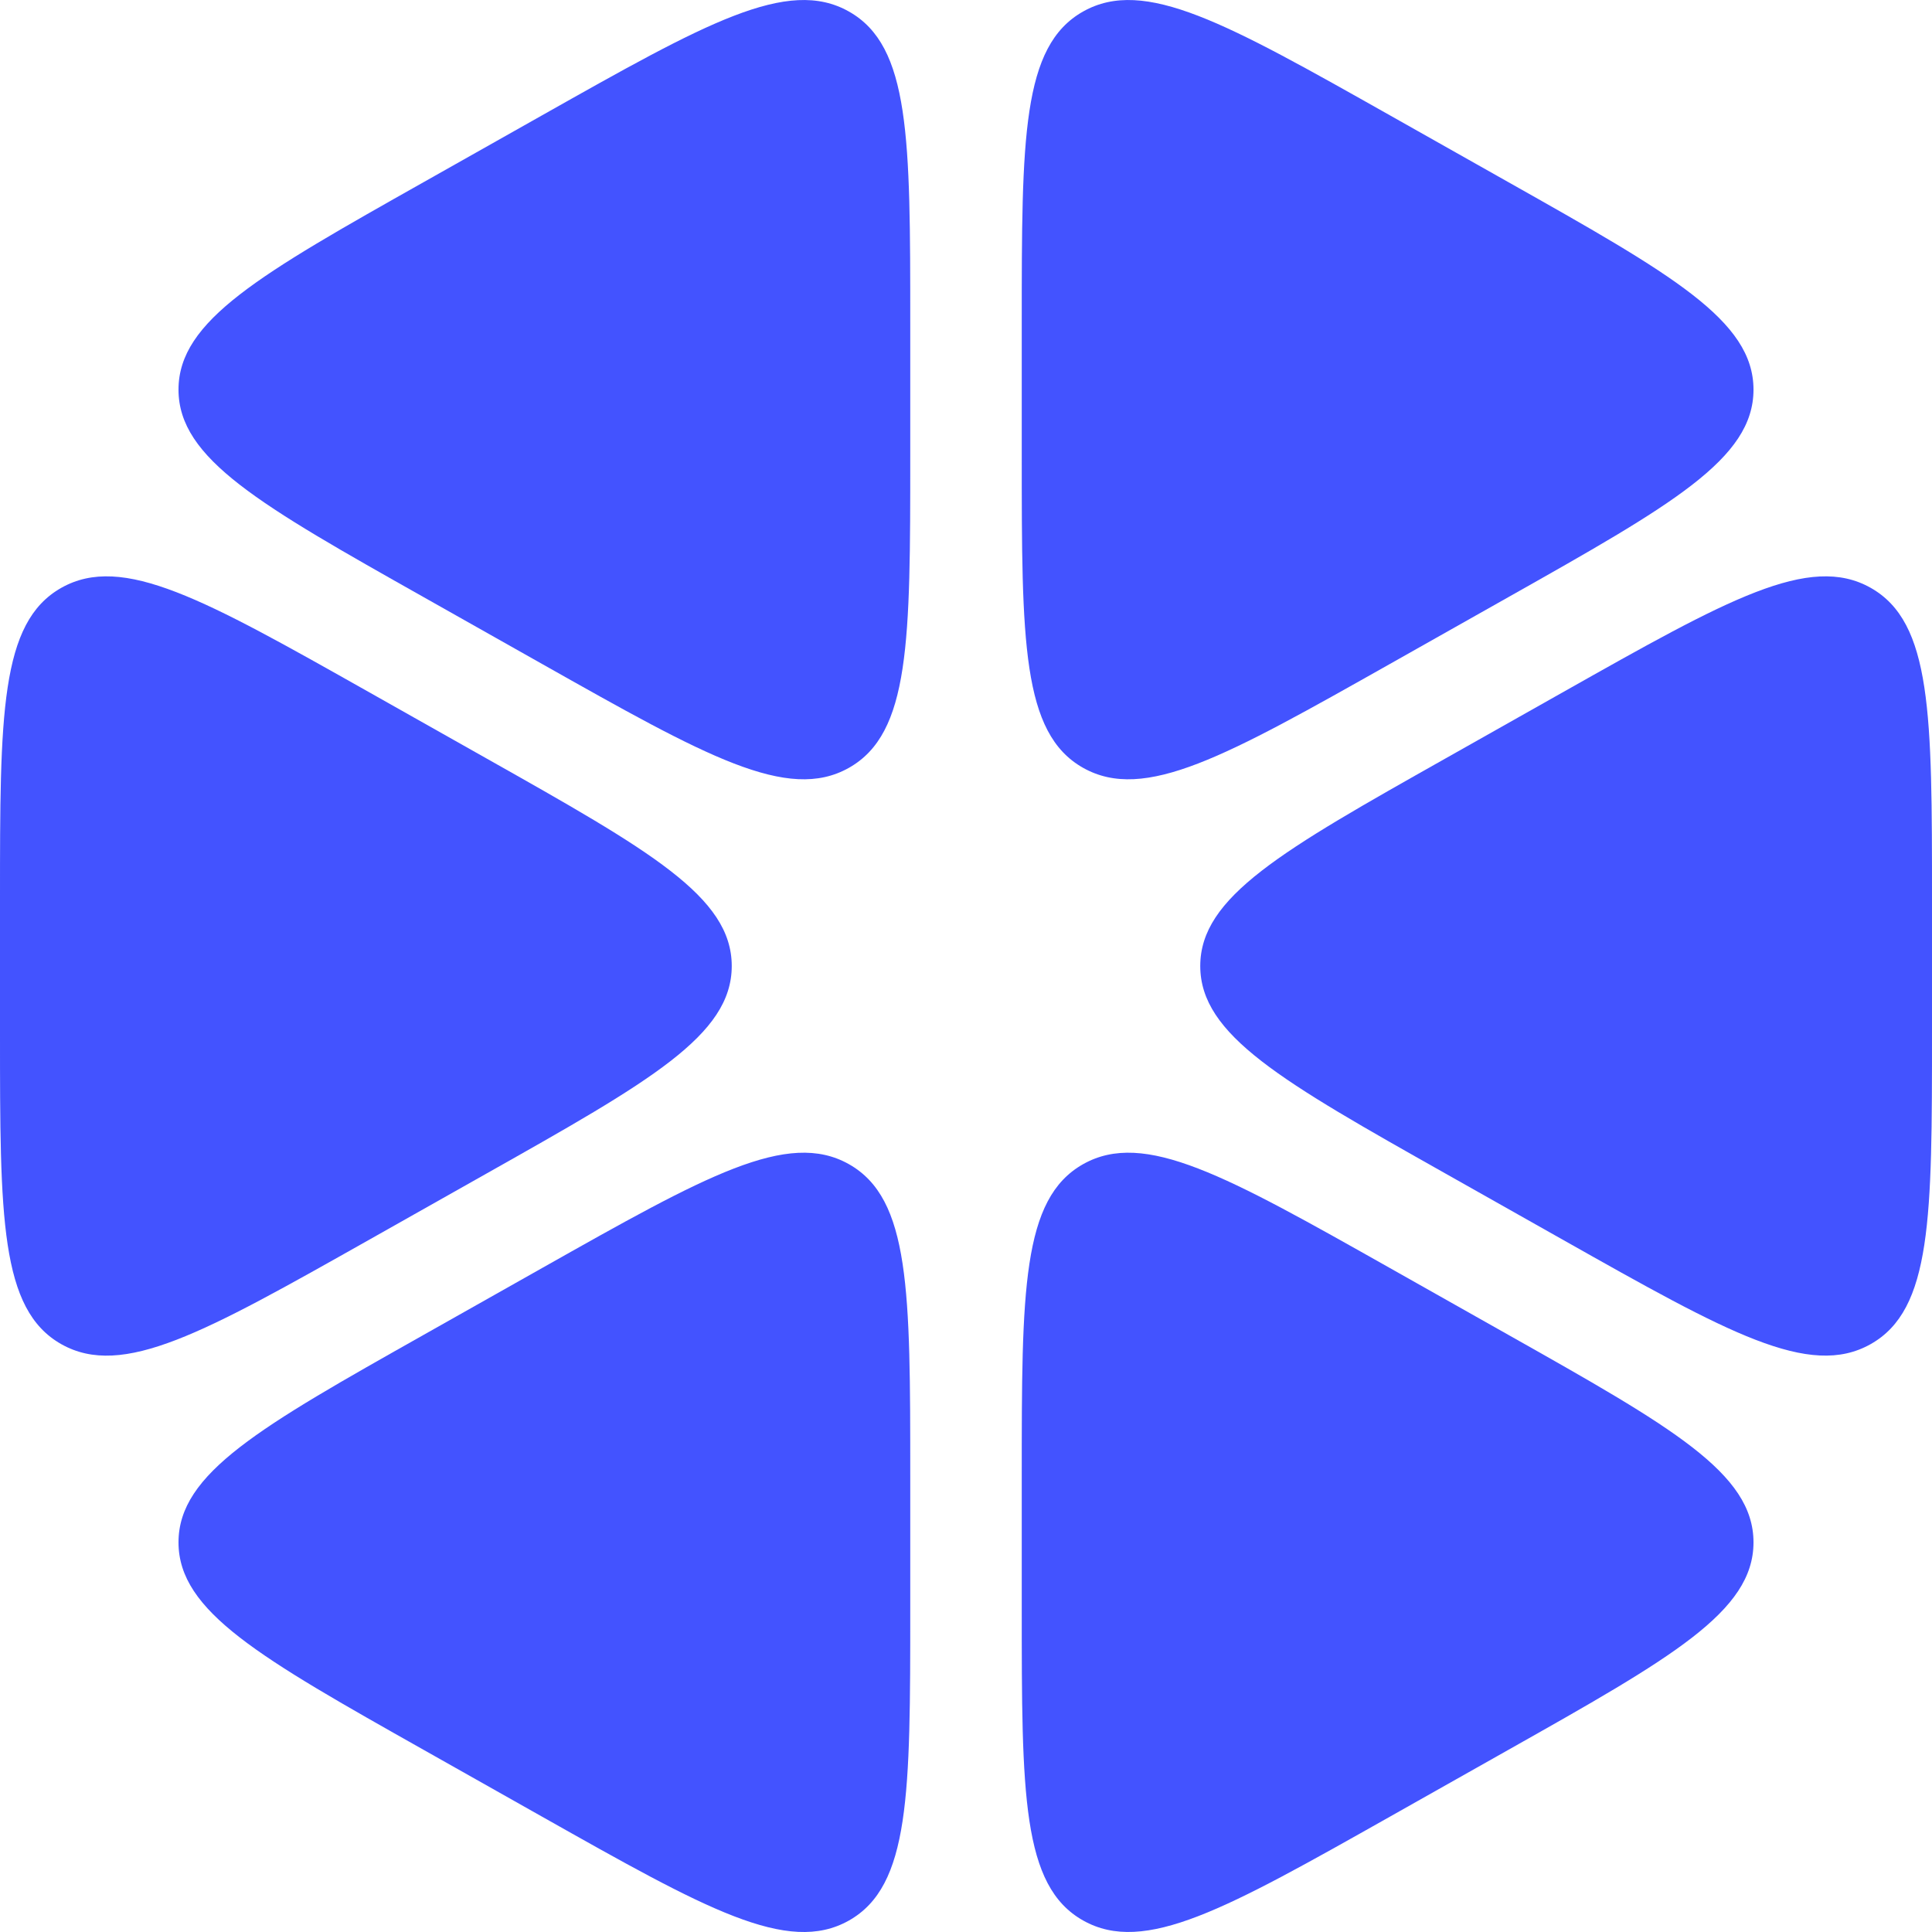 <svg width="28" height="28" viewBox="0 0 28 28" fill="none" xmlns="http://www.w3.org/2000/svg">
<path d="M13.192 4.68C13.192 2.005 13.192 0.668 12.303 0.167C11.414 -0.335 10.228 0.334 7.857 1.671L6.143 2.638C3.772 3.975 2.587 4.644 2.587 5.647C2.587 6.65 3.772 7.319 6.143 8.656L7.857 9.623C10.228 10.96 11.414 11.629 12.303 11.128C13.192 10.626 13.192 9.289 13.192 6.614V4.68Z" fill="#4353FF"/>
<path d="M5.335 10.024C2.964 8.687 1.778 8.018 0.889 8.519C0 9.021 0 10.358 0 13.033V14.967C0 17.642 0 18.979 0.889 19.481C1.778 19.982 2.964 19.313 5.335 17.976L7.049 17.009C9.42 15.672 10.605 15.003 10.605 14C10.605 12.997 9.42 12.328 7.049 10.991L5.335 10.024Z" fill="#4353FF"/>
<path d="M6.143 19.344C3.772 20.681 2.587 21.35 2.587 22.353C2.587 23.356 3.772 24.025 6.143 25.362L7.857 26.329C10.228 27.666 11.414 28.335 12.303 27.834C13.192 27.332 13.192 25.995 13.192 23.32V21.386C13.192 18.711 13.192 17.374 12.303 16.872C11.414 16.371 10.228 17.04 7.857 18.377L6.143 19.344Z" fill="#4353FF"/>
<path d="M14.808 23.32C14.808 25.994 14.808 27.332 15.697 27.833C16.587 28.335 17.772 27.666 20.143 26.329L21.857 25.362C24.228 24.025 25.413 23.356 25.413 22.353C25.413 21.35 24.228 20.681 21.857 19.344L20.143 18.377C17.772 17.04 16.587 16.371 15.697 16.872C14.808 17.374 14.808 18.711 14.808 21.386V23.32Z" fill="#4353FF"/>
<path d="M22.665 17.976C25.036 19.313 26.222 19.982 27.111 19.48C28 18.979 28 17.642 28 14.967V13.033C28 10.358 28 9.021 27.111 8.519C26.222 8.018 25.036 8.687 22.665 10.024L20.951 10.991C18.58 12.328 17.395 12.997 17.395 14C17.395 15.003 18.58 15.672 20.951 17.009L22.665 17.976Z" fill="#4353FF"/>
<path d="M21.857 8.656C24.228 7.319 25.413 6.65 25.413 5.647C25.413 4.644 24.228 3.975 21.857 2.638L20.143 1.671C17.772 0.334 16.587 -0.335 15.697 0.167C14.808 0.668 14.808 2.005 14.808 4.68V6.614C14.808 9.289 14.808 10.626 15.697 11.128C16.587 11.629 17.772 10.96 20.143 9.623L21.857 8.656Z" fill="#4353FF"/>
</svg>
